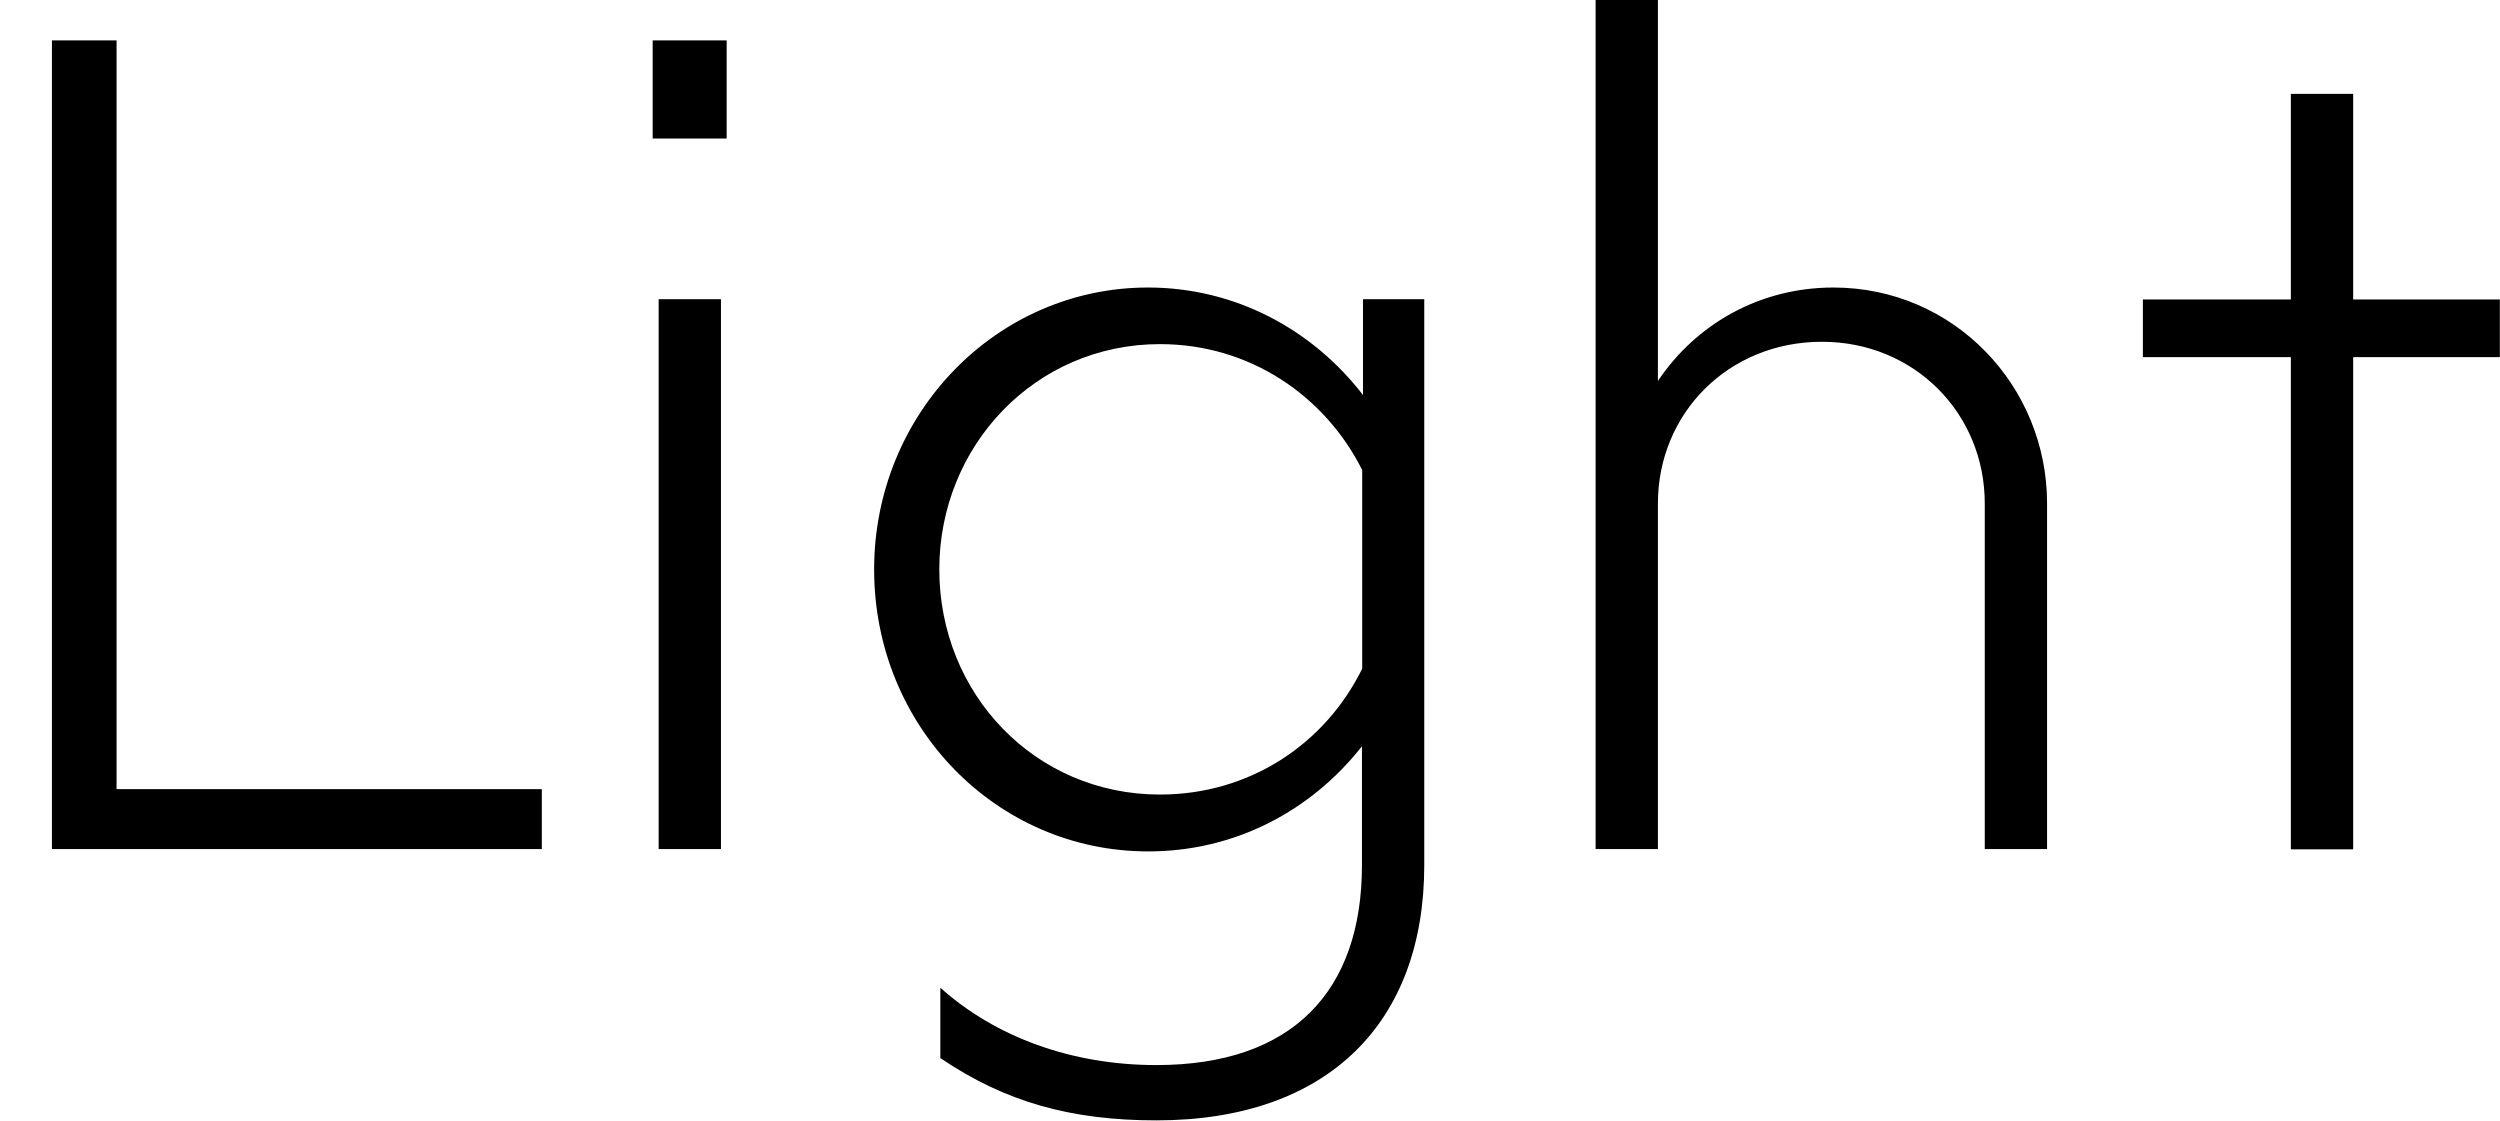 <?xml version="1.0" encoding="UTF-8"?>
<svg version="1.1" viewBox="0 0 96.296 43.165" xmlns="http://www.w3.org/2000/svg">
<path transform="matrix(1 0 0 -1 0 43.165)" d="m20.87 12.77h-16.38v28.84h-2.49v-31.15h18.87zm7.12 25.06v3.78h-2.85v-3.78zm-0.22-27.37v21.18h-2.4v-21.18zm16.46-0.09c3.34 0 6.27 1.56 8.23 4.05v-4.58c0-4.85-2.67-7.7-7.92-7.7-3.25 0-6.19 1.07-8.32 2.98v-2.71c2.49-1.69 5.03-2.4 8.32-2.4 6.63 0 10.32 3.78 10.32 9.83v21.8h-2.36v-3.69c-1.96 2.54-4.94 4.14-8.28 4.14-5.83 0-10.55-4.85-10.55-10.86 0-6.05 4.72-10.86 10.55-10.86zm-8.05 10.86c0 4.76 3.69 8.68 8.5 8.68 3.47 0 6.36-2 7.79-4.85v-7.65c-1.42-2.89-4.32-4.85-7.79-4.85-4.81 0-8.5 3.87-8.5 8.68zm42.67-10.77v13.31c0 4.54-3.6 8.32-8.23 8.32-2.85 0-5.3-1.42-6.76-3.6v14.68h-2.4v-32.71h2.4v13.31c0 3.47 2.71 6.23 6.32 6.23 3.56 0 6.27-2.76 6.27-6.23v-13.31zm9.39 18.95v-18.96h2.4v18.96h5.65v2.22h-5.65v7.92h-2.4v-7.92h-5.7v-2.22z"/>
</svg>
